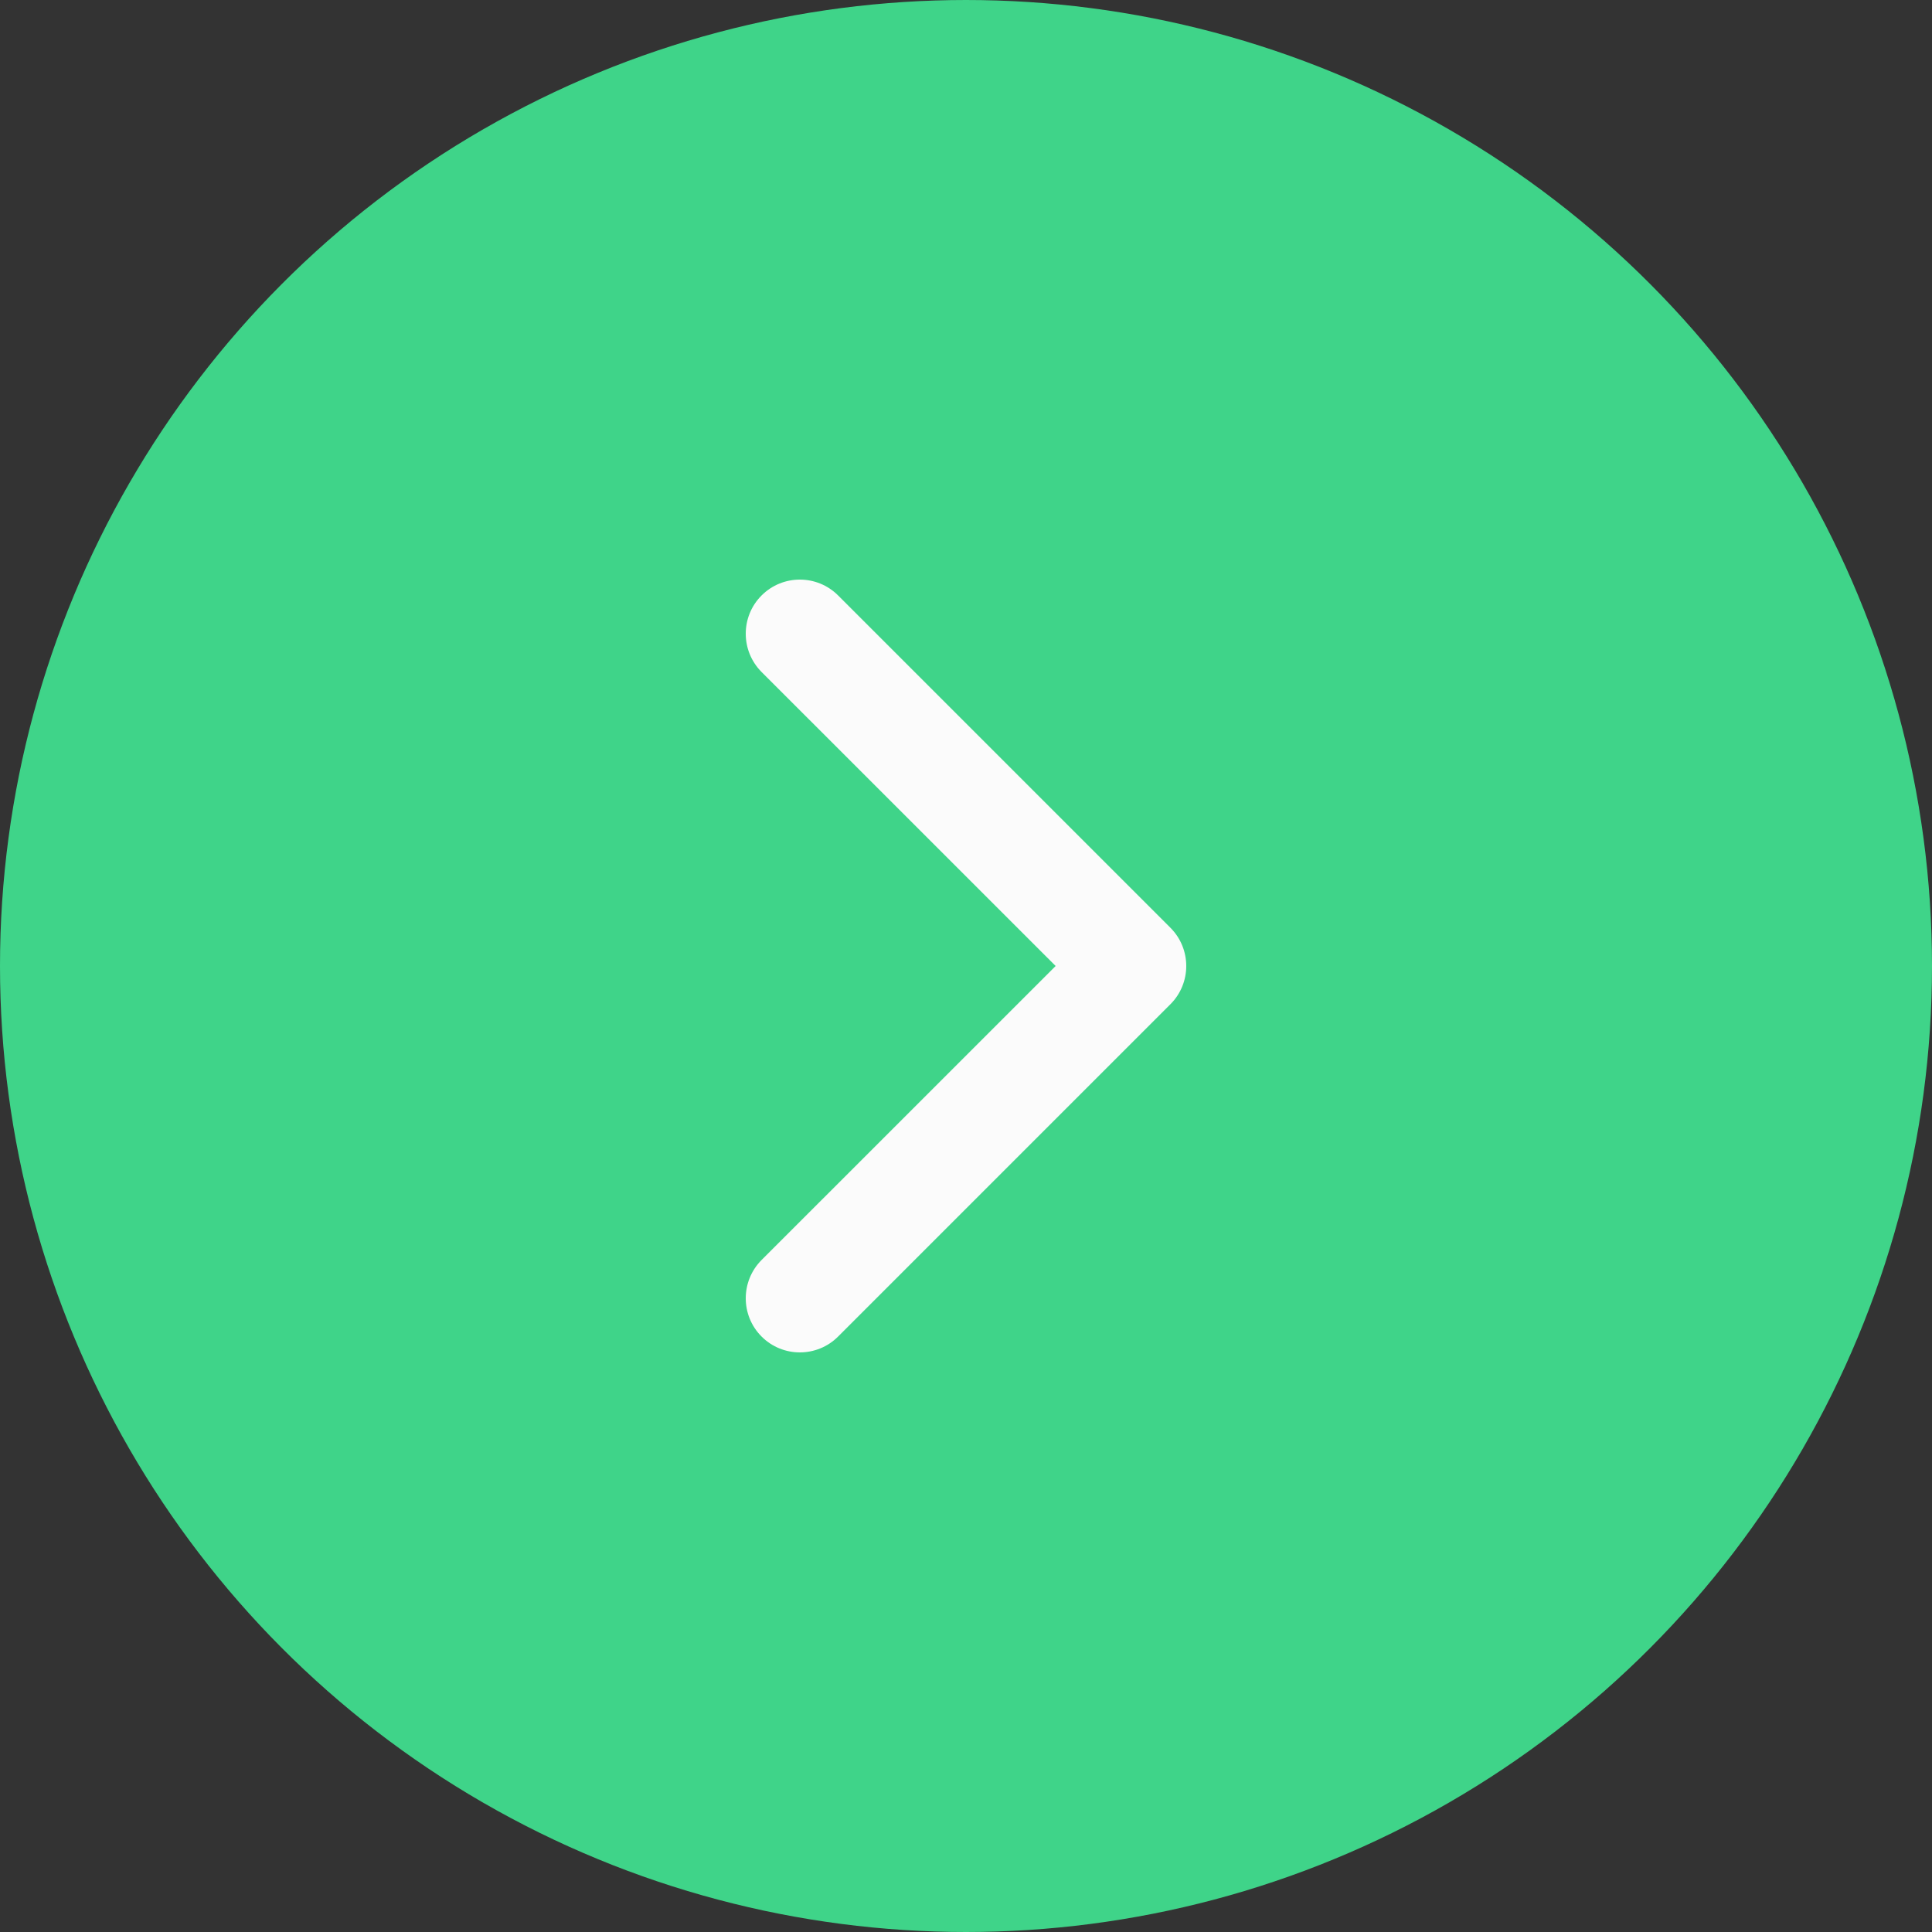 <svg width="30" height="30" viewBox="0 0 30 30" fill="none" xmlns="http://www.w3.org/2000/svg">
<rect x="0" y="0" width="30" height="30" fill="#333333" stroke="none"/>
<circle cx="15" cy="15" r="14" fill="#3FD489" stroke="#3FD489" stroke-width="2"/>
<g clip-path="url(#clip0_9819_32884)">
<path d="M18.42 15C18.42 15.215 18.338 15.43 18.174 15.594L13.014 20.754C12.686 21.082 12.154 21.082 11.826 20.754C11.498 20.426 11.498 19.894 11.826 19.565L16.392 15L11.826 10.435C11.498 10.106 11.498 9.574 11.826 9.246C12.154 8.918 12.686 8.918 13.014 9.246L18.174 14.406C18.338 14.57 18.42 14.785 18.42 15Z" fill="#FBFBFB"/>
</g>
<defs>
<clipPath id="clip0_9819_32884">
<rect width="12" height="12" fill="white" transform="translate(9 21) rotate(-90)"/>
</clipPath>
</defs>
</svg>

